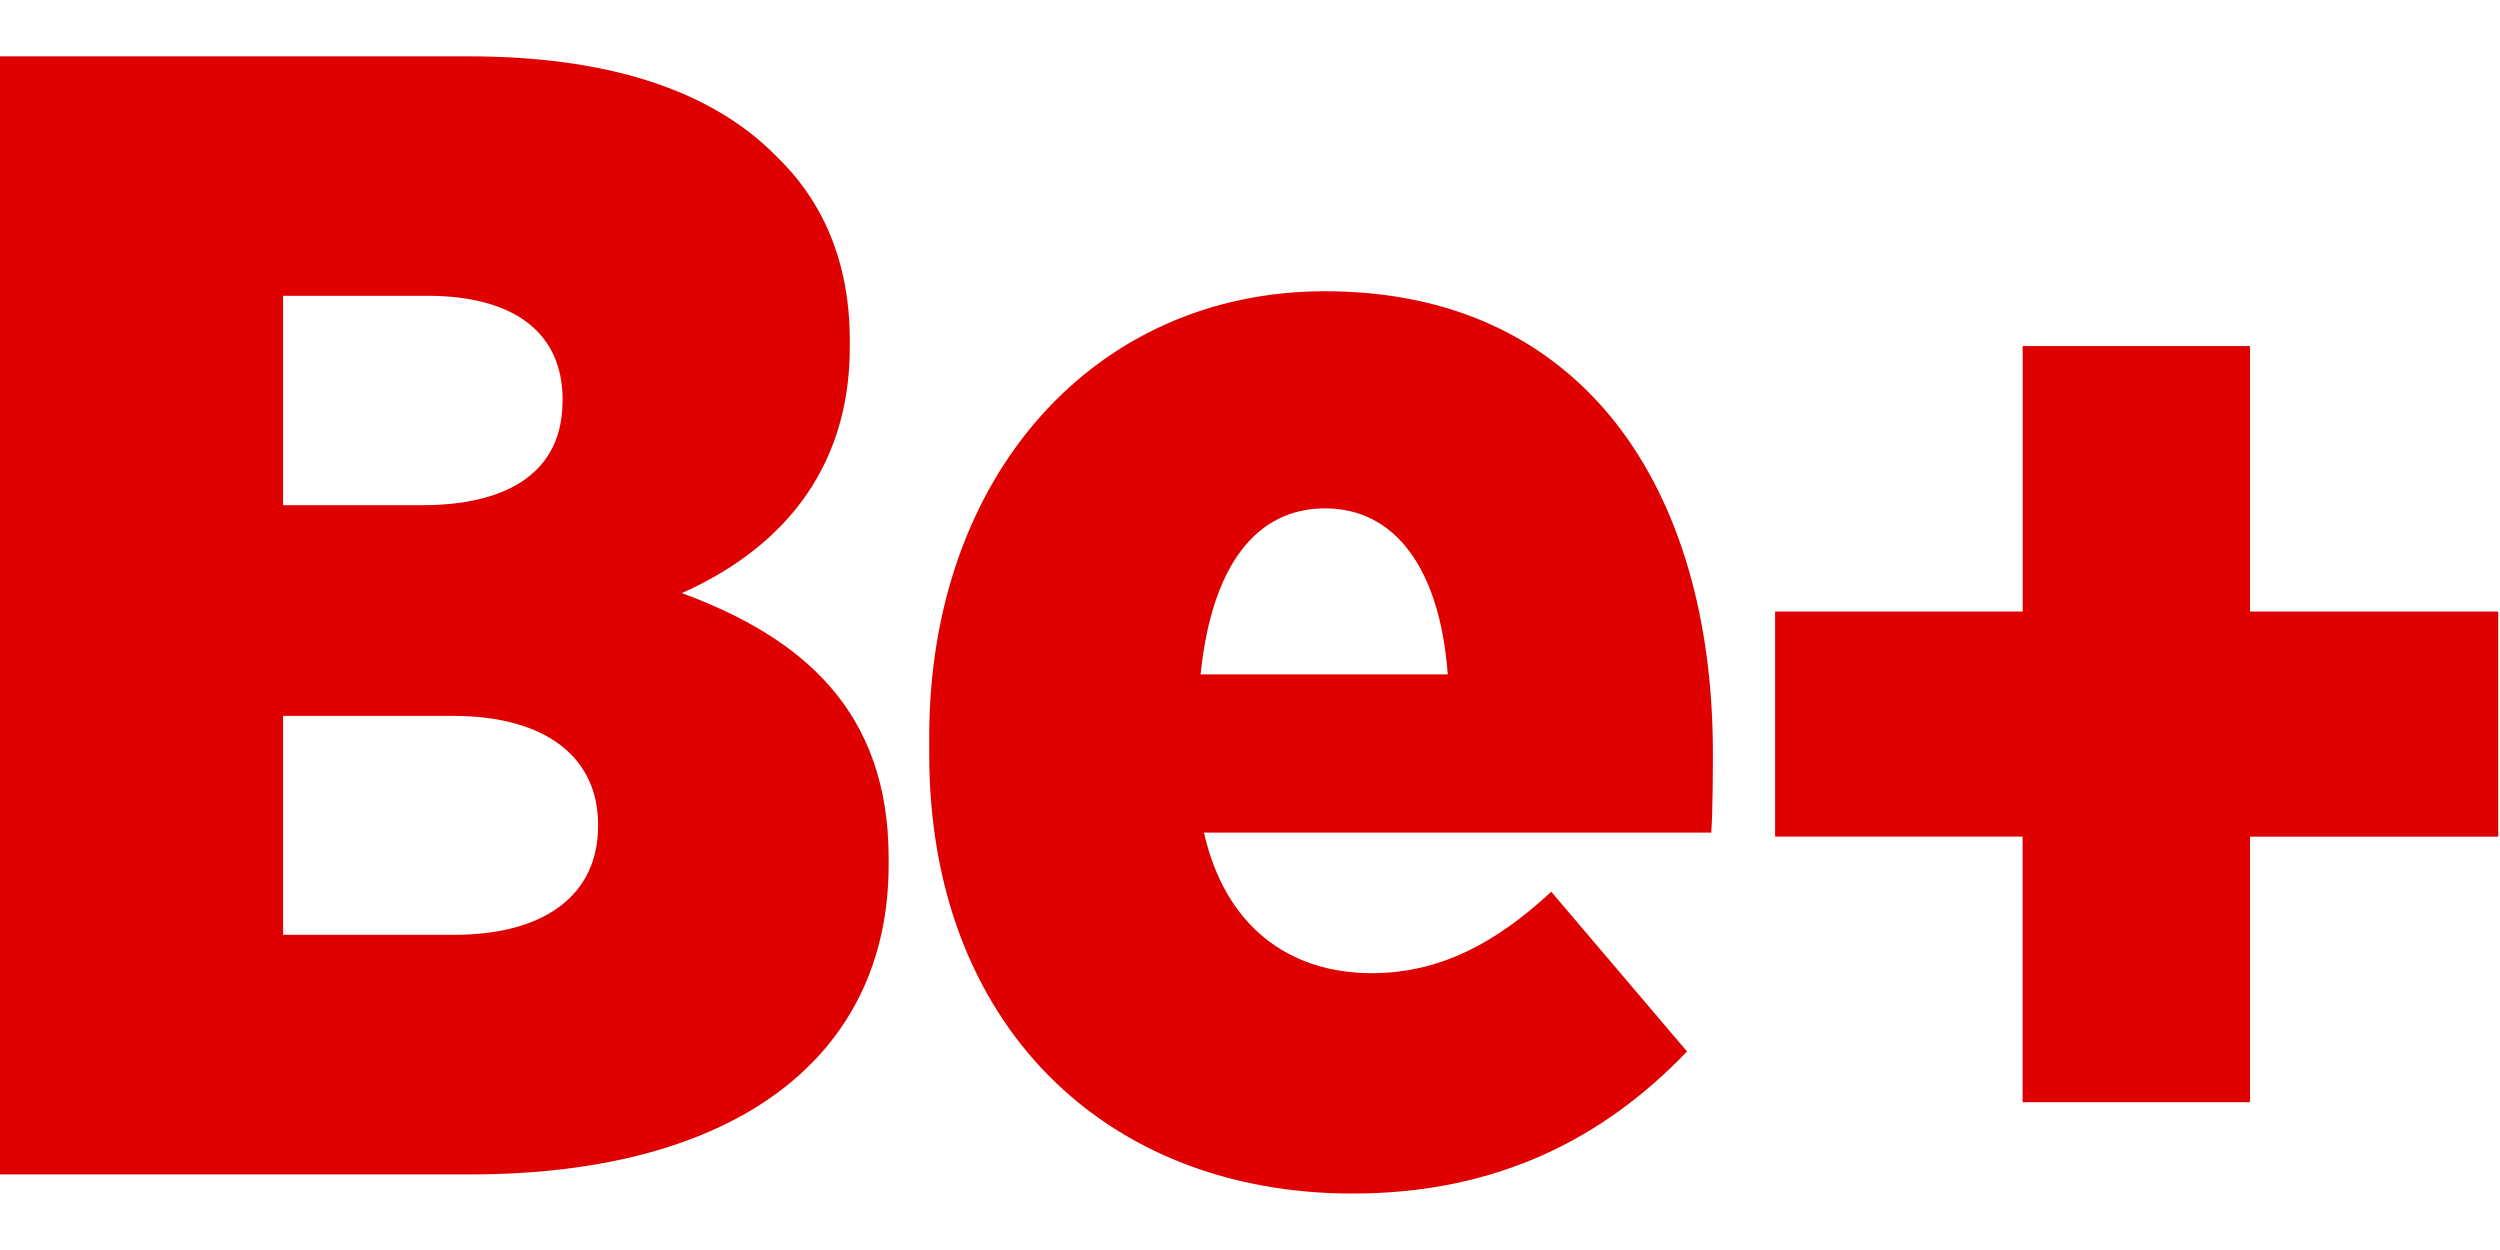 <svg xmlns="http://www.w3.org/2000/svg" fill="none" viewBox="0 0 26 13" width="26" height="13"><path fill="#DF0000" fill-rule="evenodd" d="M14.066 12.413c1.513 0 2.622-.582 3.479-1.478l-1.412-1.661c-.554.515-1.142.847-1.865.847-.874 0-1.529-.498-1.747-1.462h5.276c.017-.232.017-.714.017-.83 0-2.741-1.345-4.8-4.033-4.8-2.403 0-4.117 1.926-4.117 4.633v.183c0 2.807 1.832 4.568 4.402 4.568Zm-1.58-5.399c.117-1.146.588-1.727 1.294-1.727.722 0 1.193.614 1.277 1.727h-2.571ZM0 12.214h4.89c2.772 0 4.352-1.23 4.352-3.222v-.067c0-1.528-.891-2.292-2.151-2.757.974-.432 1.747-1.23 1.747-2.558v-.067c0-.83-.286-1.461-.773-1.927C7.376.92 6.285.586 4.873.586H0v11.628Zm5.85-8.04c0 .714-.537 1.08-1.461 1.08H2.944V3.076h1.495c.907 0 1.412.383 1.412 1.08v.017Zm.37 4.401v.017c0 .714-.554 1.13-1.495 1.13H2.944V7.445h1.764c.991 0 1.512.448 1.512 1.13Z" clip-rule="evenodd"/><path fill="#DF0000" d="M21.035 11.463V8.701h-2.574V6.36h2.575V3.599H23.4V6.36h2.582v2.341h-2.582v2.762h-2.366Z"/></svg>
